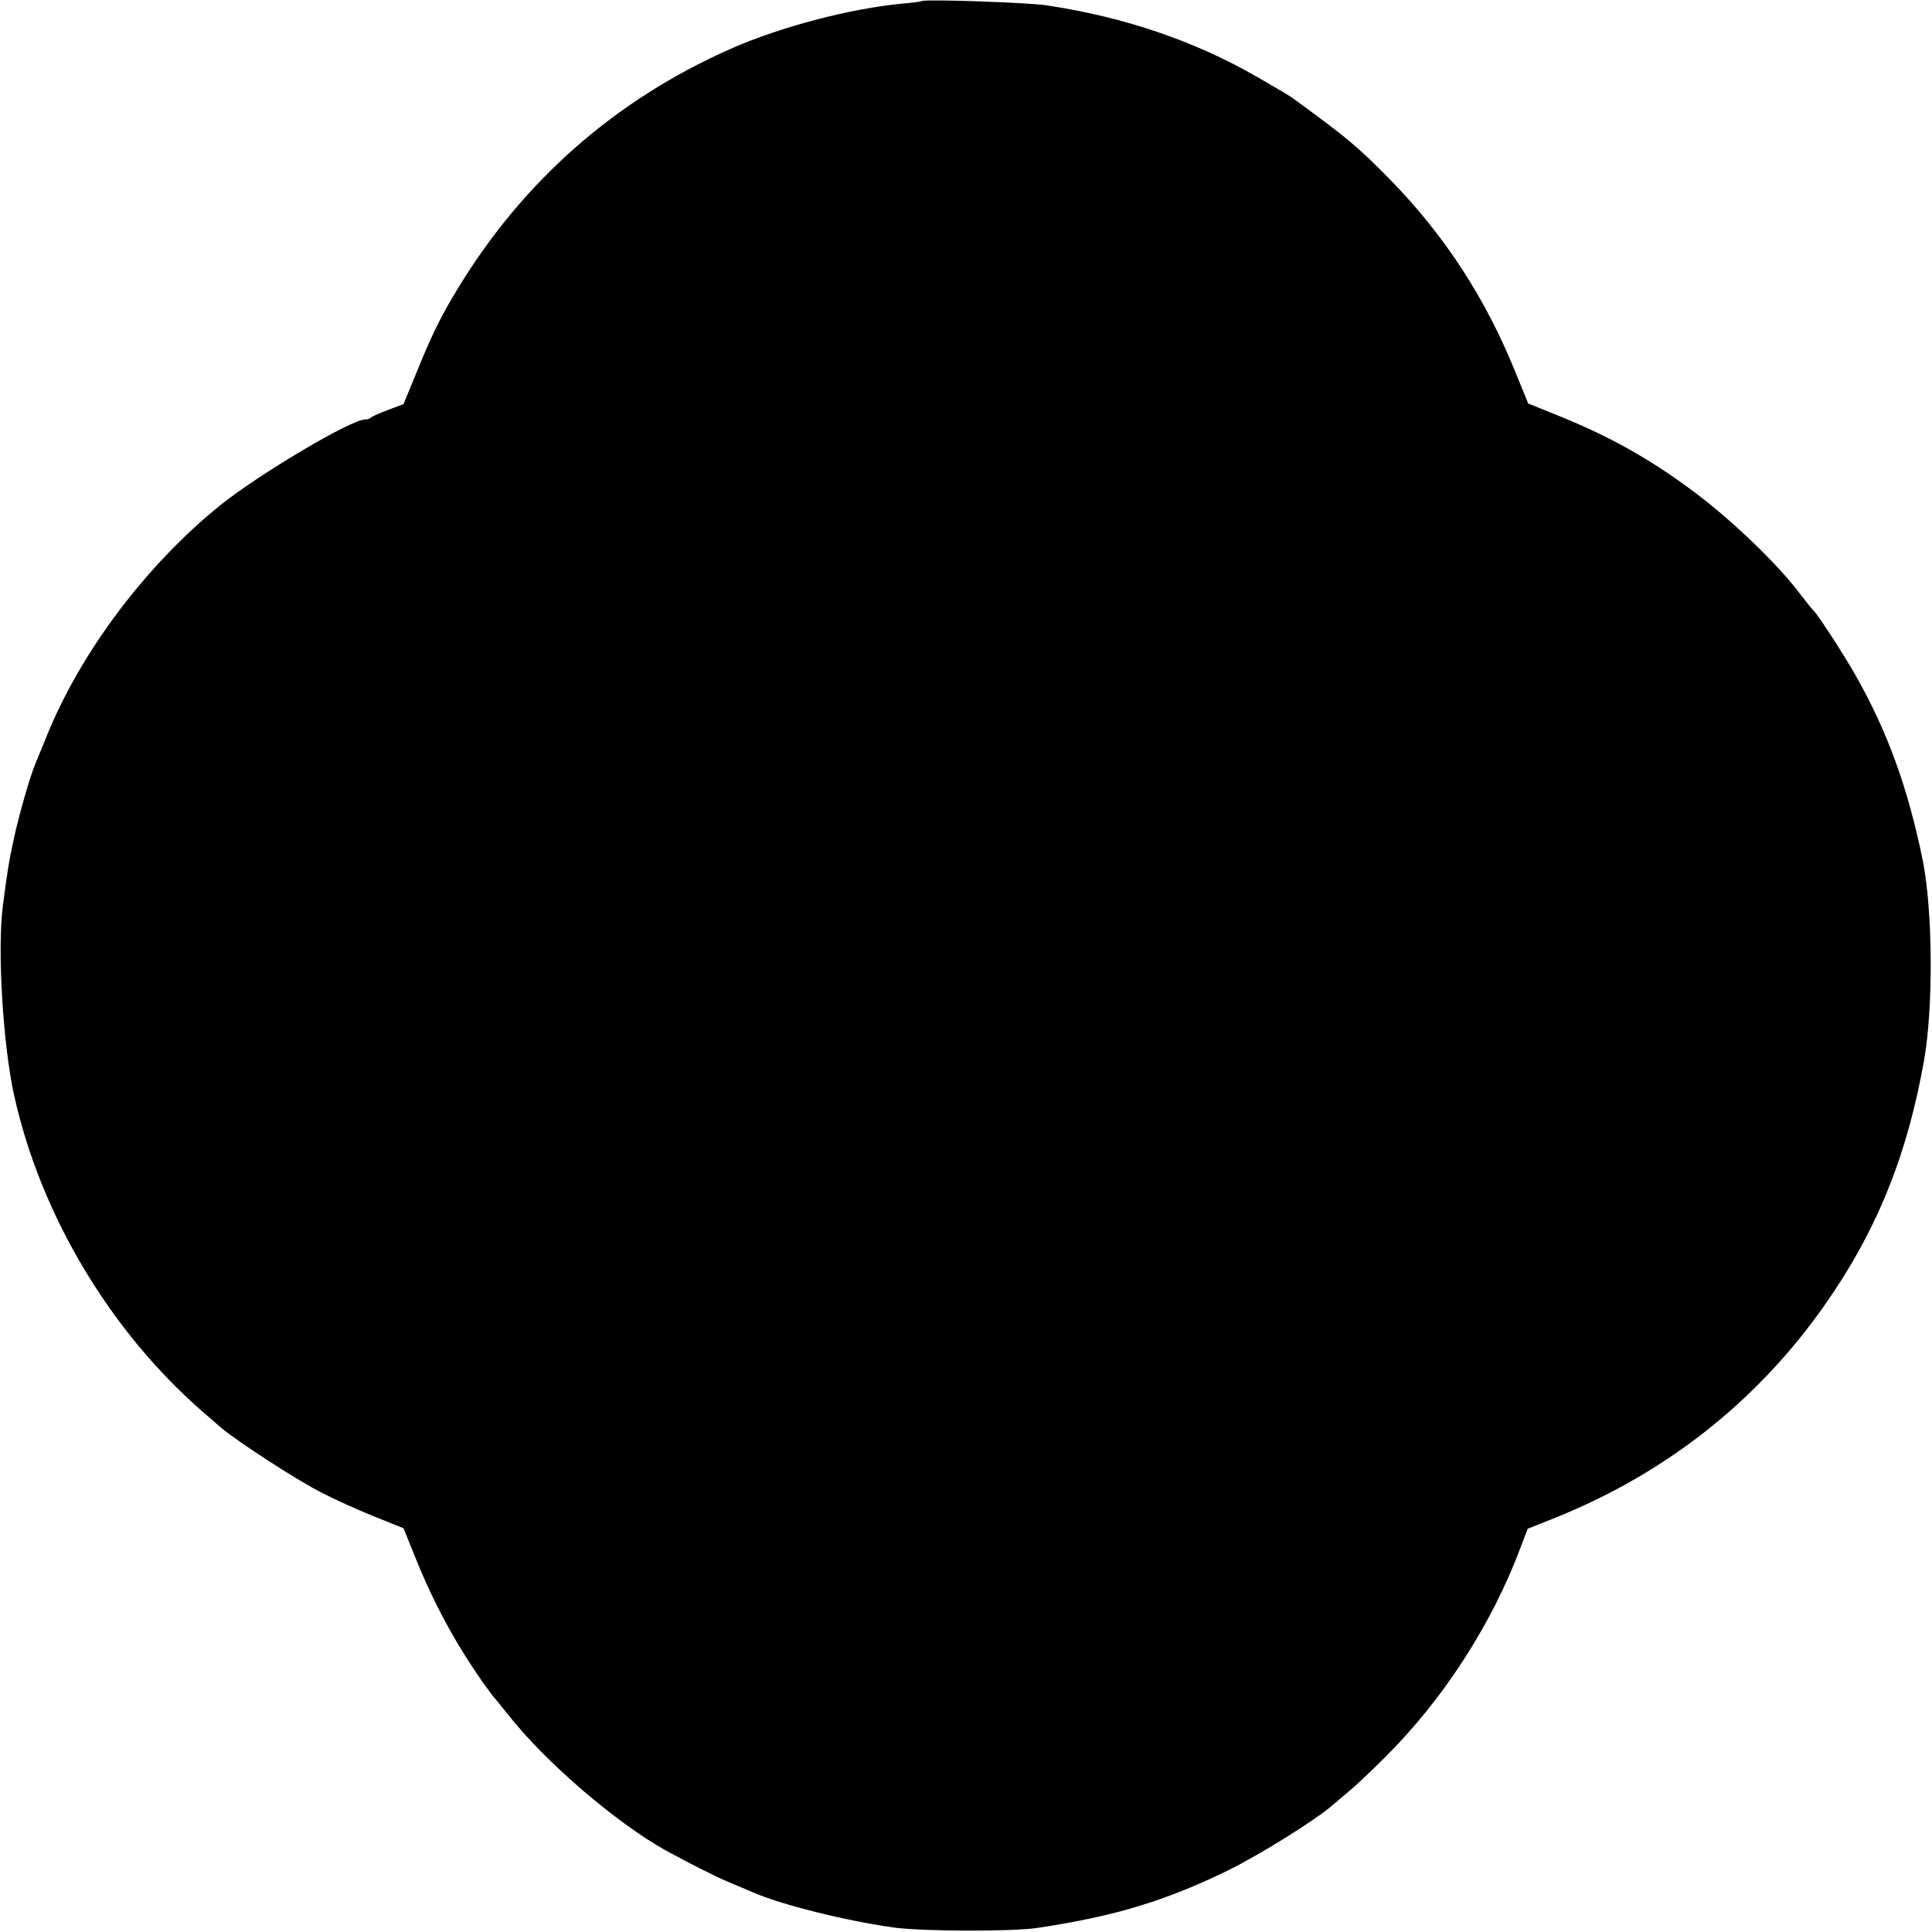<?xml version="1.0" standalone="no"?>
<!DOCTYPE svg PUBLIC "-//W3C//DTD SVG 20010904//EN"
 "http://www.w3.org/TR/2001/REC-SVG-20010904/DTD/svg10.dtd">
<svg version="1.0" xmlns="http://www.w3.org/2000/svg"
 width="700pt" height="700pt" viewBox="0 0 700 700"
 preserveAspectRatio="xMidYMid meet">
<g transform="translate(0,700) scale(0.1,-0.1)"
fill="#000000" stroke="none">
<path d="M3339 6996 c-2 -2 -33 -6 -69 -9 -190 -18 -442 -84 -623 -164 -418
-185 -751 -478 -988 -868 -64 -105 -96 -171 -154 -315 l-43 -104 -55 -21 c-31
-11 -59 -24 -63 -28 -4 -4 -14 -7 -22 -7 -50 0 -382 -197 -522 -309 -272 -219
-512 -539 -634 -846 -16 -38 -32 -79 -37 -90 -20 -47 -60 -187 -78 -270 -19
-87 -24 -119 -41 -250 -20 -157 1 -502 41 -683 96 -434 349 -858 689 -1152 14
-12 41 -35 60 -52 59 -50 280 -194 369 -238 46 -24 131 -62 188 -85 l105 -42
42 -104 c67 -167 145 -311 245 -454 20 -27 38 -52 41 -55 3 -3 25 -30 49 -60
135 -173 395 -396 576 -496 88 -48 179 -94 225 -113 30 -13 69 -29 85 -36 103
-46 342 -105 515 -129 107 -14 429 -15 520 -1 279 42 461 97 689 208 114 56
320 184 382 239 15 13 42 35 60 51 19 15 76 69 127 120 210 208 387 482 490
757 l27 71 98 39 c421 169 764 447 1012 821 167 251 268 510 326 836 34 191
32 540 -4 723 -53 262 -128 470 -245 675 -44 78 -140 225 -153 235 -4 3 -24
28 -46 57 -81 108 -243 264 -384 370 -159 119 -306 202 -498 279 l-104 42 -42
103 c-110 275 -259 504 -458 708 -118 120 -158 153 -343 288 -19 15 -49 32
-144 87 -225 129 -479 215 -760 257 -68 10 -442 23 -451 15z"/>
</g>
</svg>
